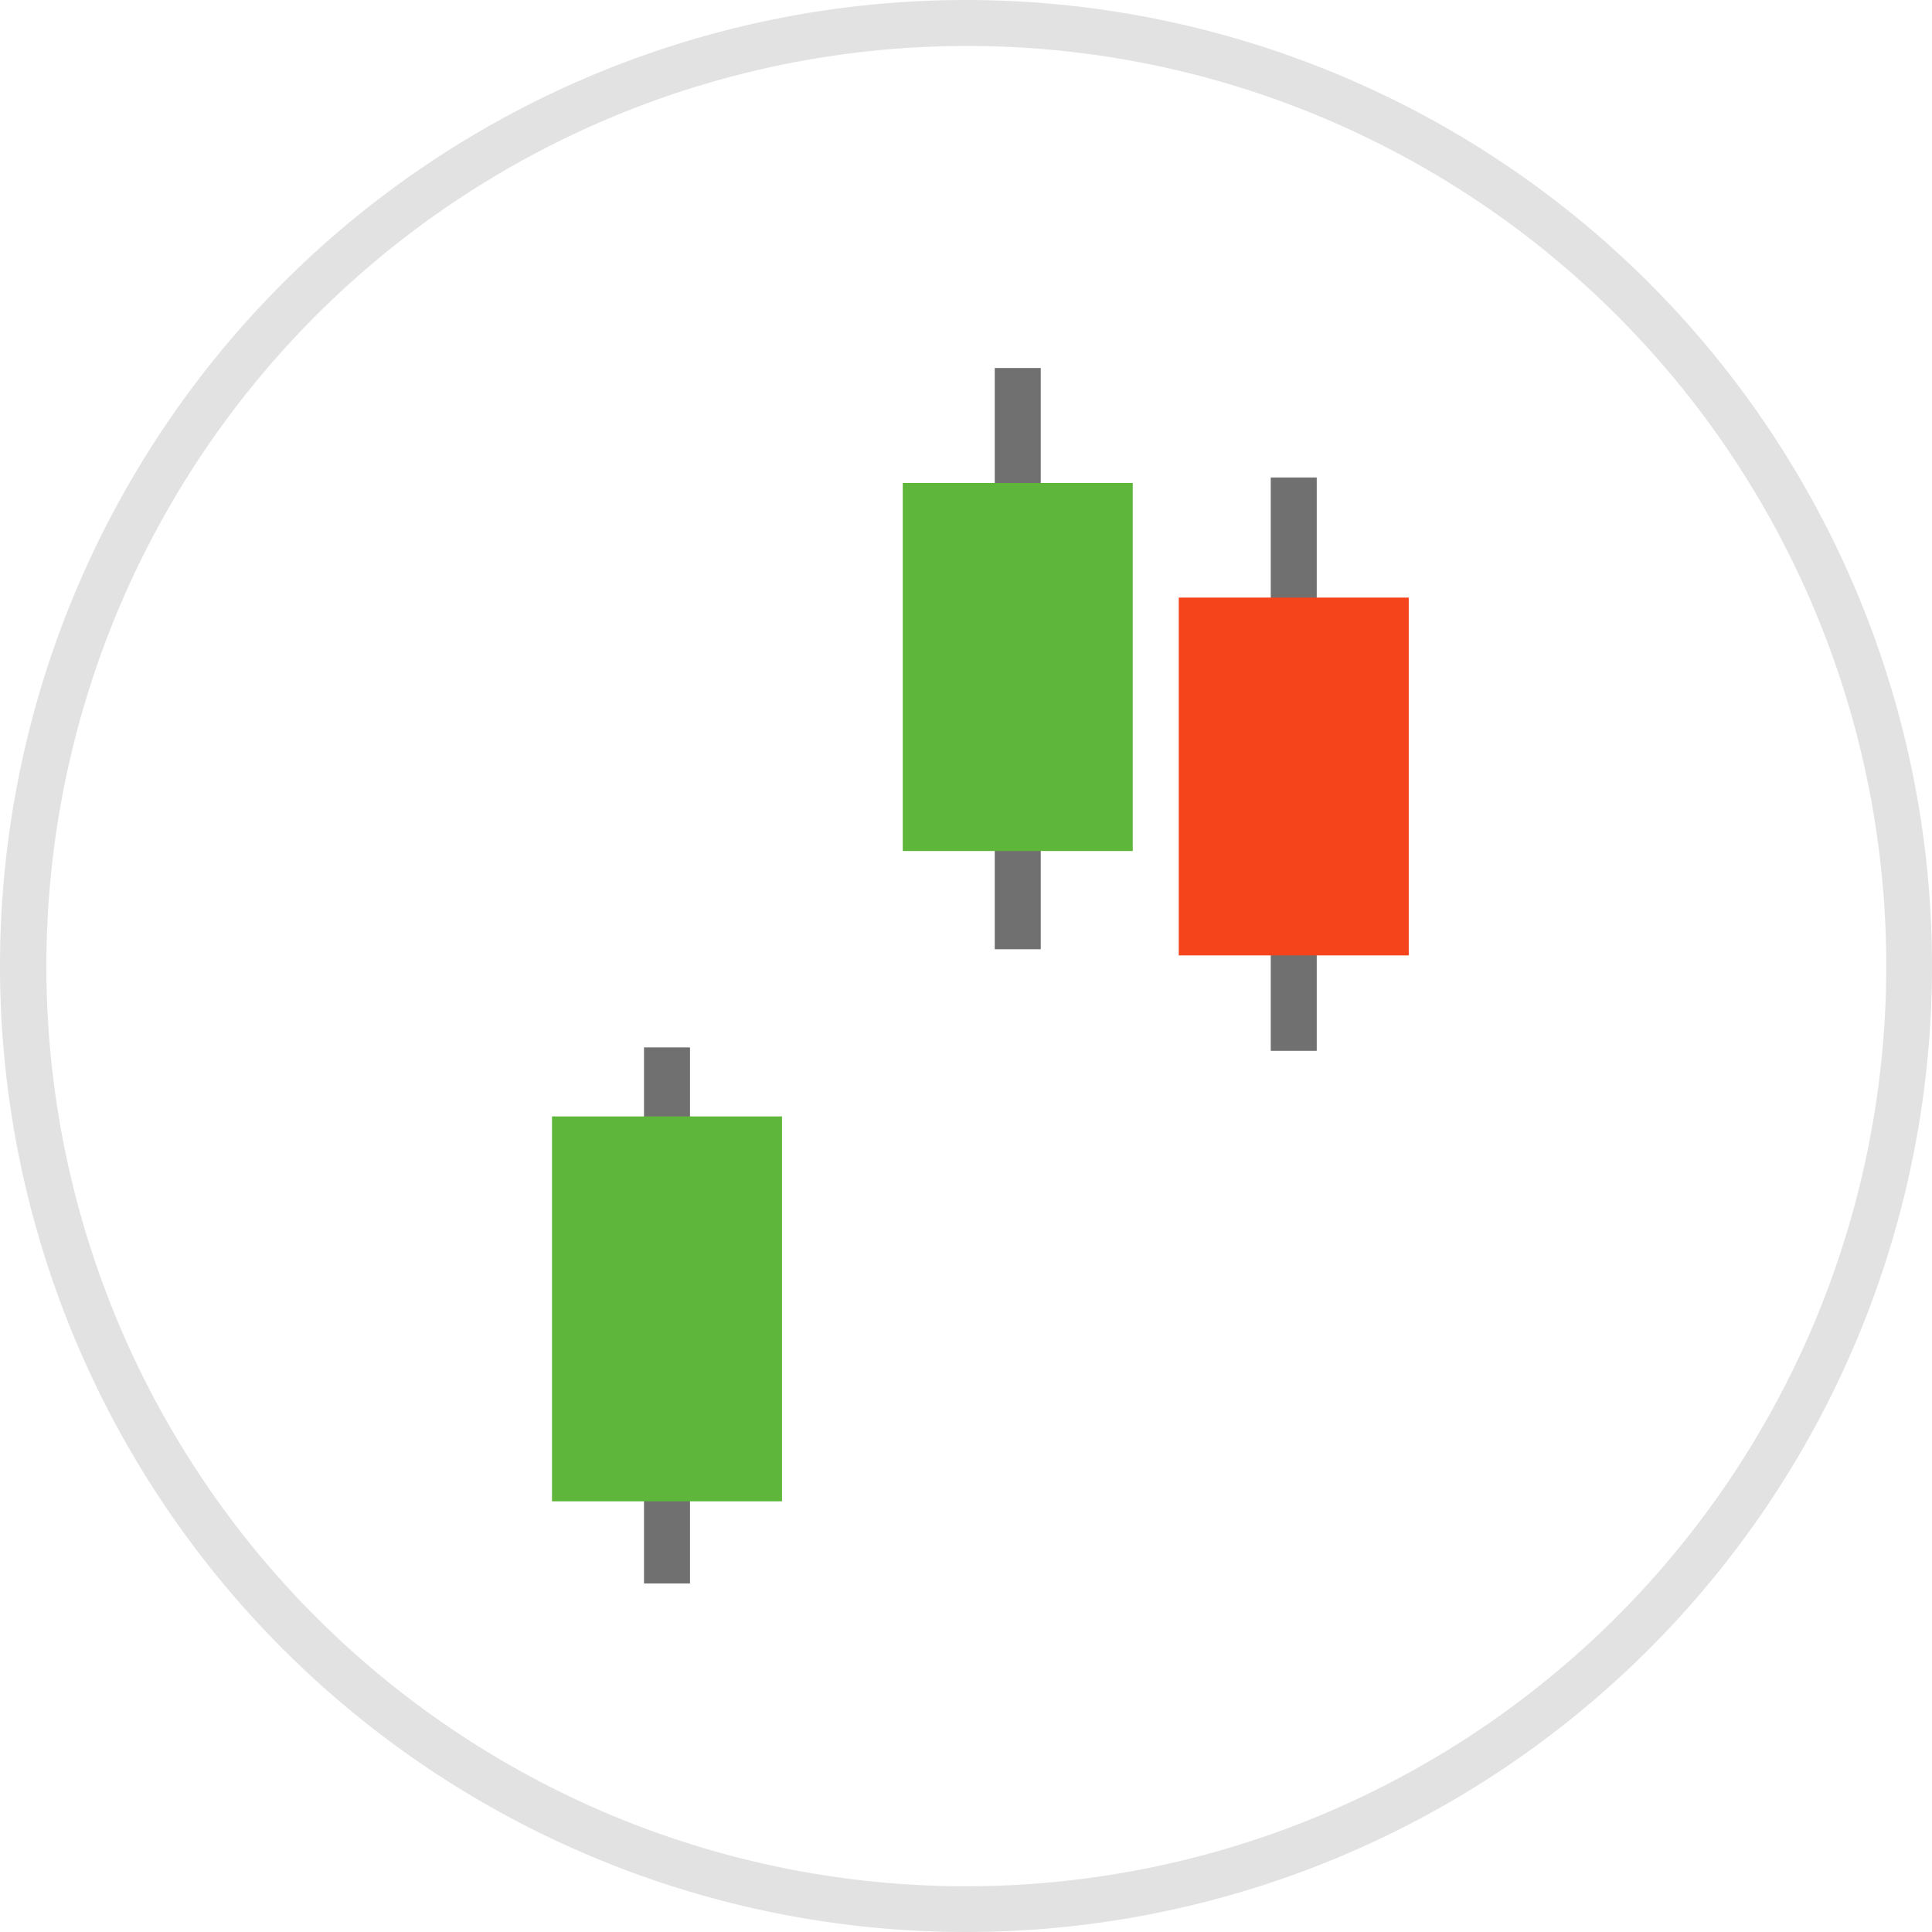 <svg id="_158497" data-name="158497" xmlns="http://www.w3.org/2000/svg" width="42" height="42" viewBox="0 0 42 42">
  <path id="Ellipse_4" data-name="Ellipse 4" d="M21,1a20.006,20.006,0,0,0-7.785,38.429A20.005,20.005,0,0,0,28.785,2.571,19.874,19.874,0,0,0,21,1m0-1A21,21,0,1,1,0,21,21,21,0,0,1,21,0Z" fill="#707070" opacity="0.2"/>
  <g id="Group_40" data-name="Group 40" transform="translate(-2.375 -5.5)">
    <path id="Line_39" data-name="Line 39" d="M.5,12.636h-1V0h1Z" transform="translate(24.5 13.5)" fill="#707070"/>
    <rect id="Rectangle_69" data-name="Rectangle 69" width="5" height="8" transform="translate(22 16)" fill="#5eb73b"/>
    <path id="Line_41" data-name="Line 41" d="M.5,11.653h-1V0h1Z" transform="translate(16.875 28.27)" fill="#707070"/>
    <rect id="Rectangle_71" data-name="Rectangle 71" width="5" height="8.367" transform="translate(14.375 29.77)" fill="#5eb73b"/>
    <path id="Line_43" data-name="Line 43" d="M.5,12.464h-1V0h1Z" transform="translate(30.5 15.88)" fill="#707070"/>
    <rect id="Rectangle_72" data-name="Rectangle 72" width="5" height="7.779" transform="translate(28 18.491)" fill="#f5441b"/>
  </g>
</svg>
